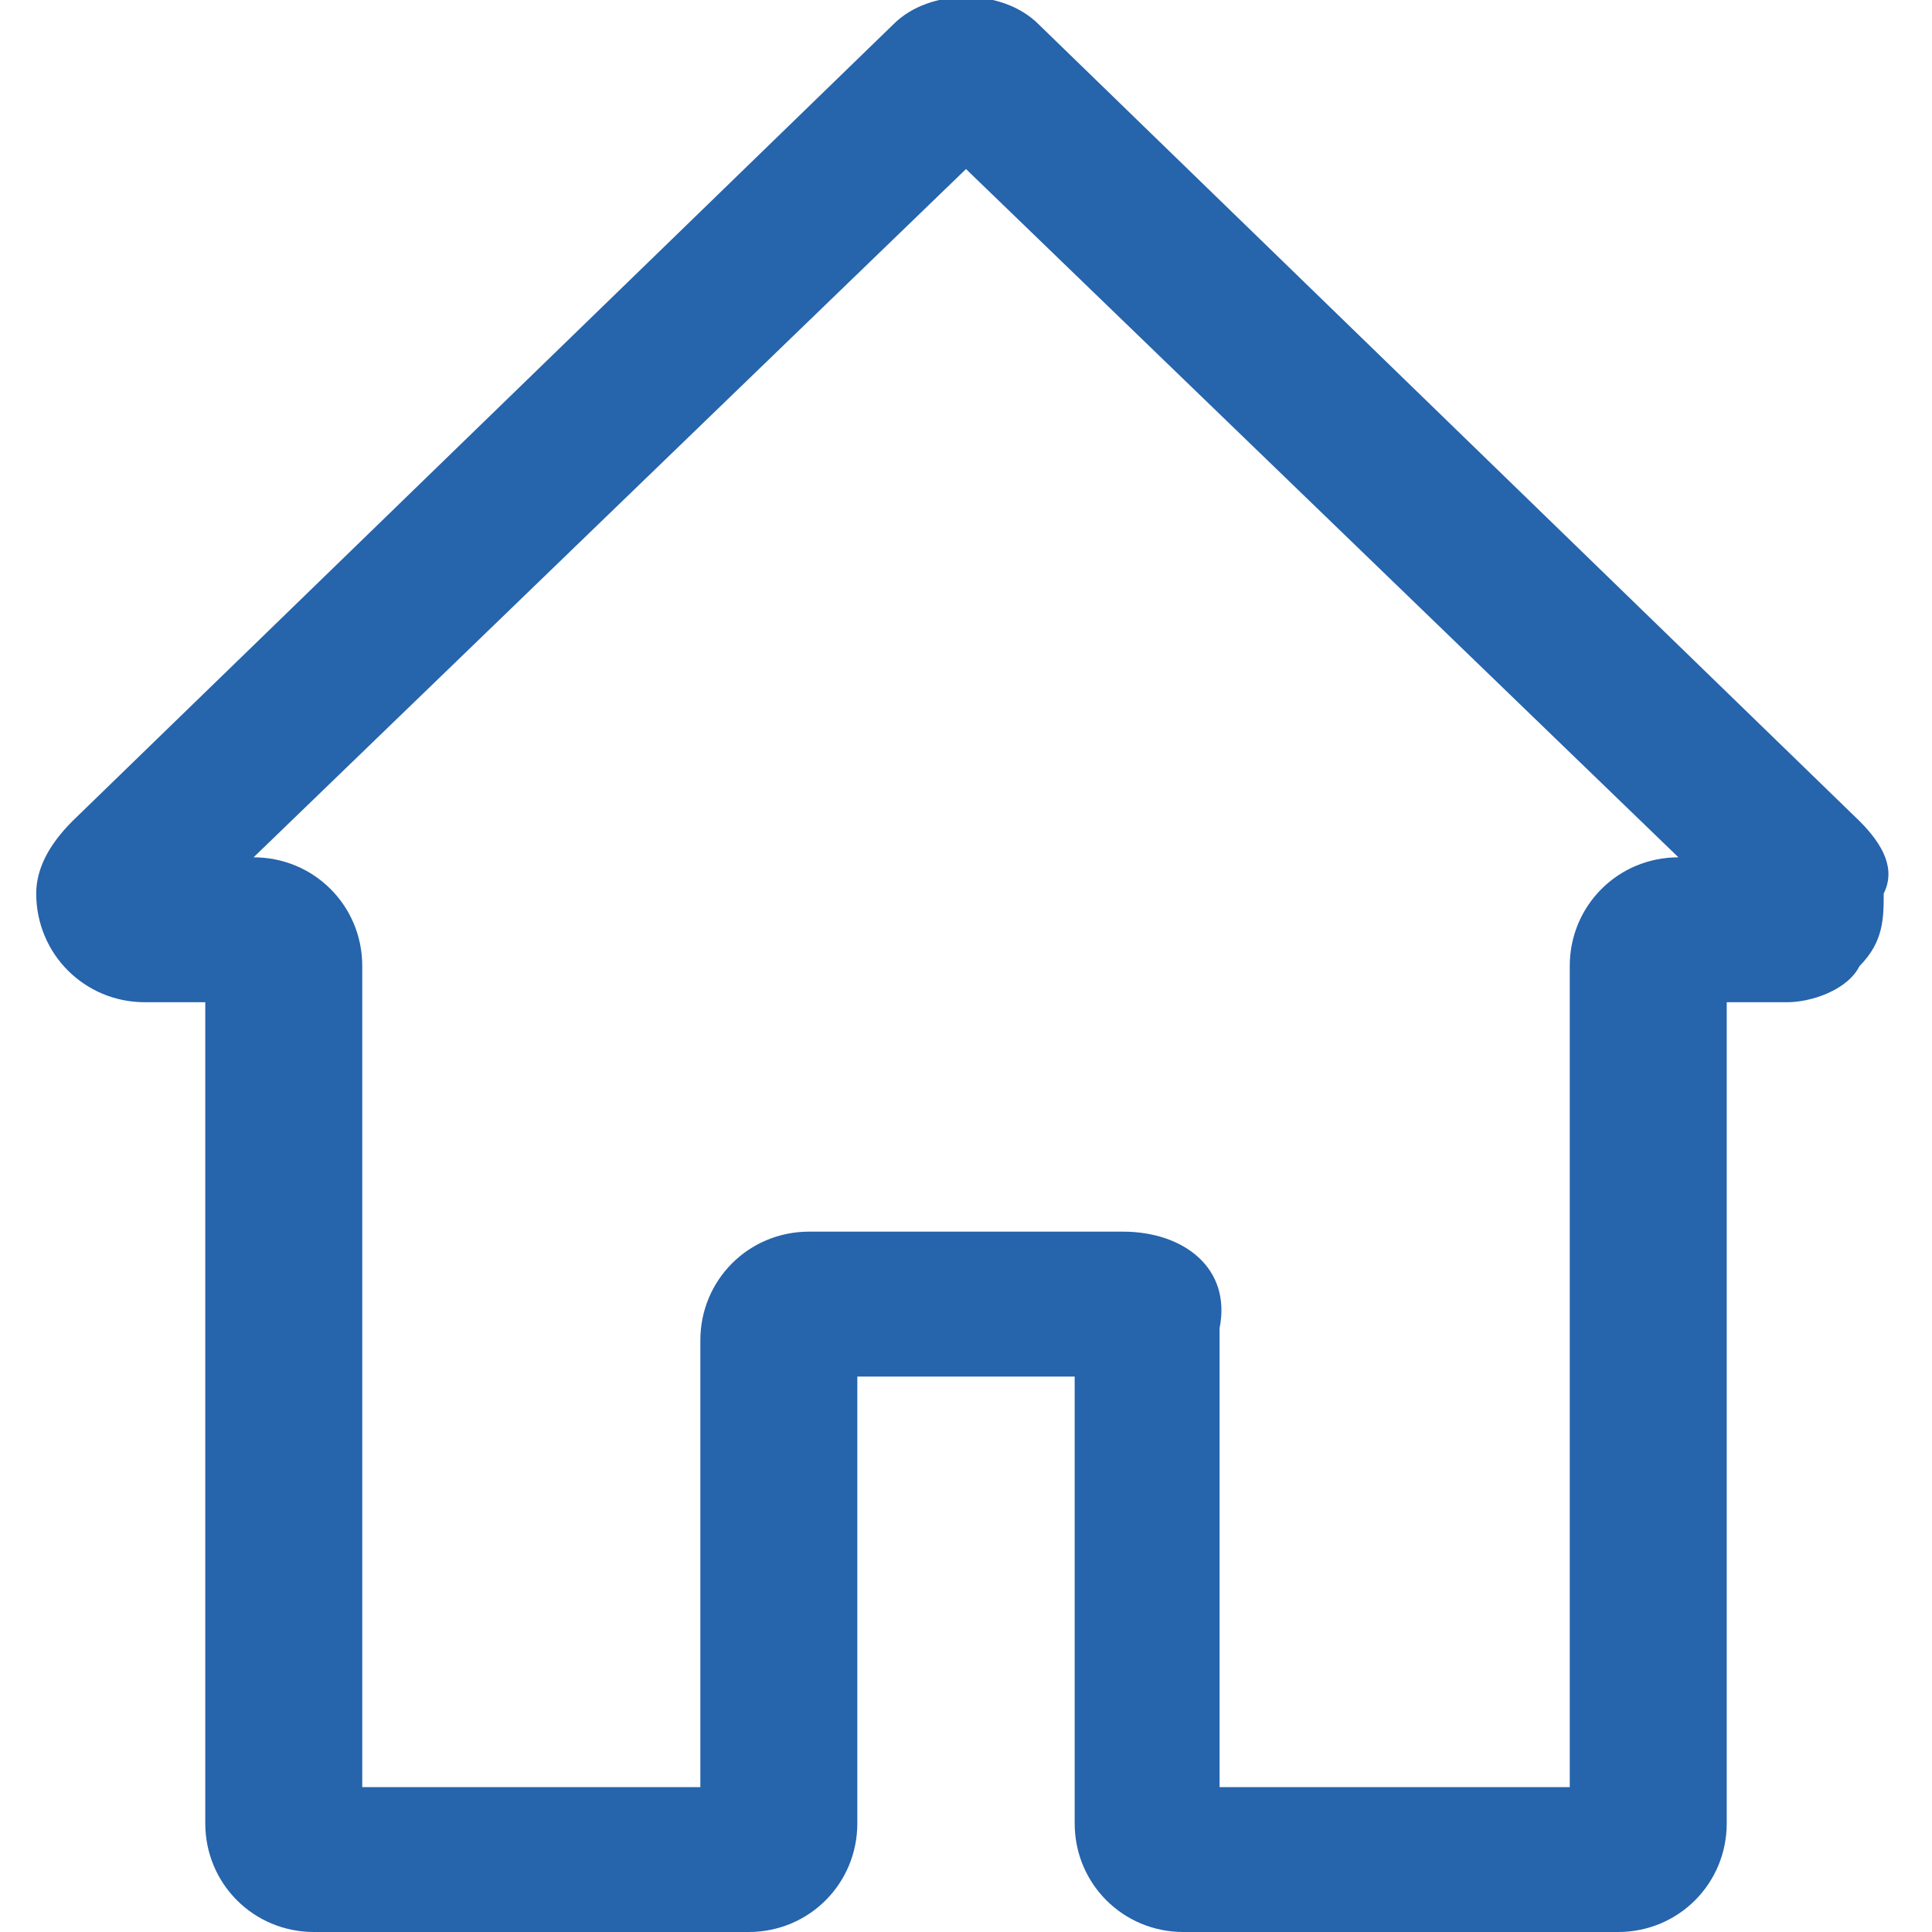 <?xml version="1.0" encoding="utf-8"?>
<!-- Generator: Adobe Illustrator 25.0.1, SVG Export Plug-In . SVG Version: 6.00 Build 0)  -->
<svg version="1.1" id="Livello_1" xmlns="http://www.w3.org/2000/svg" xmlns:xlink="http://www.w3.org/1999/xlink" x="0px" y="0px"
	 viewBox="0 0 16 16" style="enable-background:new 0 0 16 16;" xml:space="preserve">
<style type="text/css">
	.st0{fill:#2664ac;}
</style>
<path class="st0" d="M15.4,6.8L8.6,0.2c-0.3-0.3-0.9-0.3-1.2,0L0.6,6.8C0.4,7,0.3,7.2,0.3,7.4c0,0.5,0.4,0.9,0.9,0.9h0.5v6.8
	c0,0.5,0.4,0.9,0.9,0.9h3.6c0.5,0,0.9-0.4,0.9-0.9v-3.7h1.8v3.7c0,0.5,0.4,0.9,0.9,0.9h3.6c0.5,0,0.9-0.4,0.9-0.9V8.3h0.5
	c0.2,0,0.5-0.1,0.6-0.3c0.2-0.2,0.2-0.4,0.2-0.6C15.7,7.2,15.6,7,15.4,6.8z M9.3,10.2H6.7c-0.5,0-0.9,0.4-0.9,0.9v3.7H3V8
	c0-0.5-0.4-0.9-0.9-0.9h0L8,1.4l5.9,5.7h0C13.4,7.1,13,7.5,13,8v6.8h-2.9V11C10.2,10.5,9.8,10.2,9.3,10.2z"/>
</svg>
